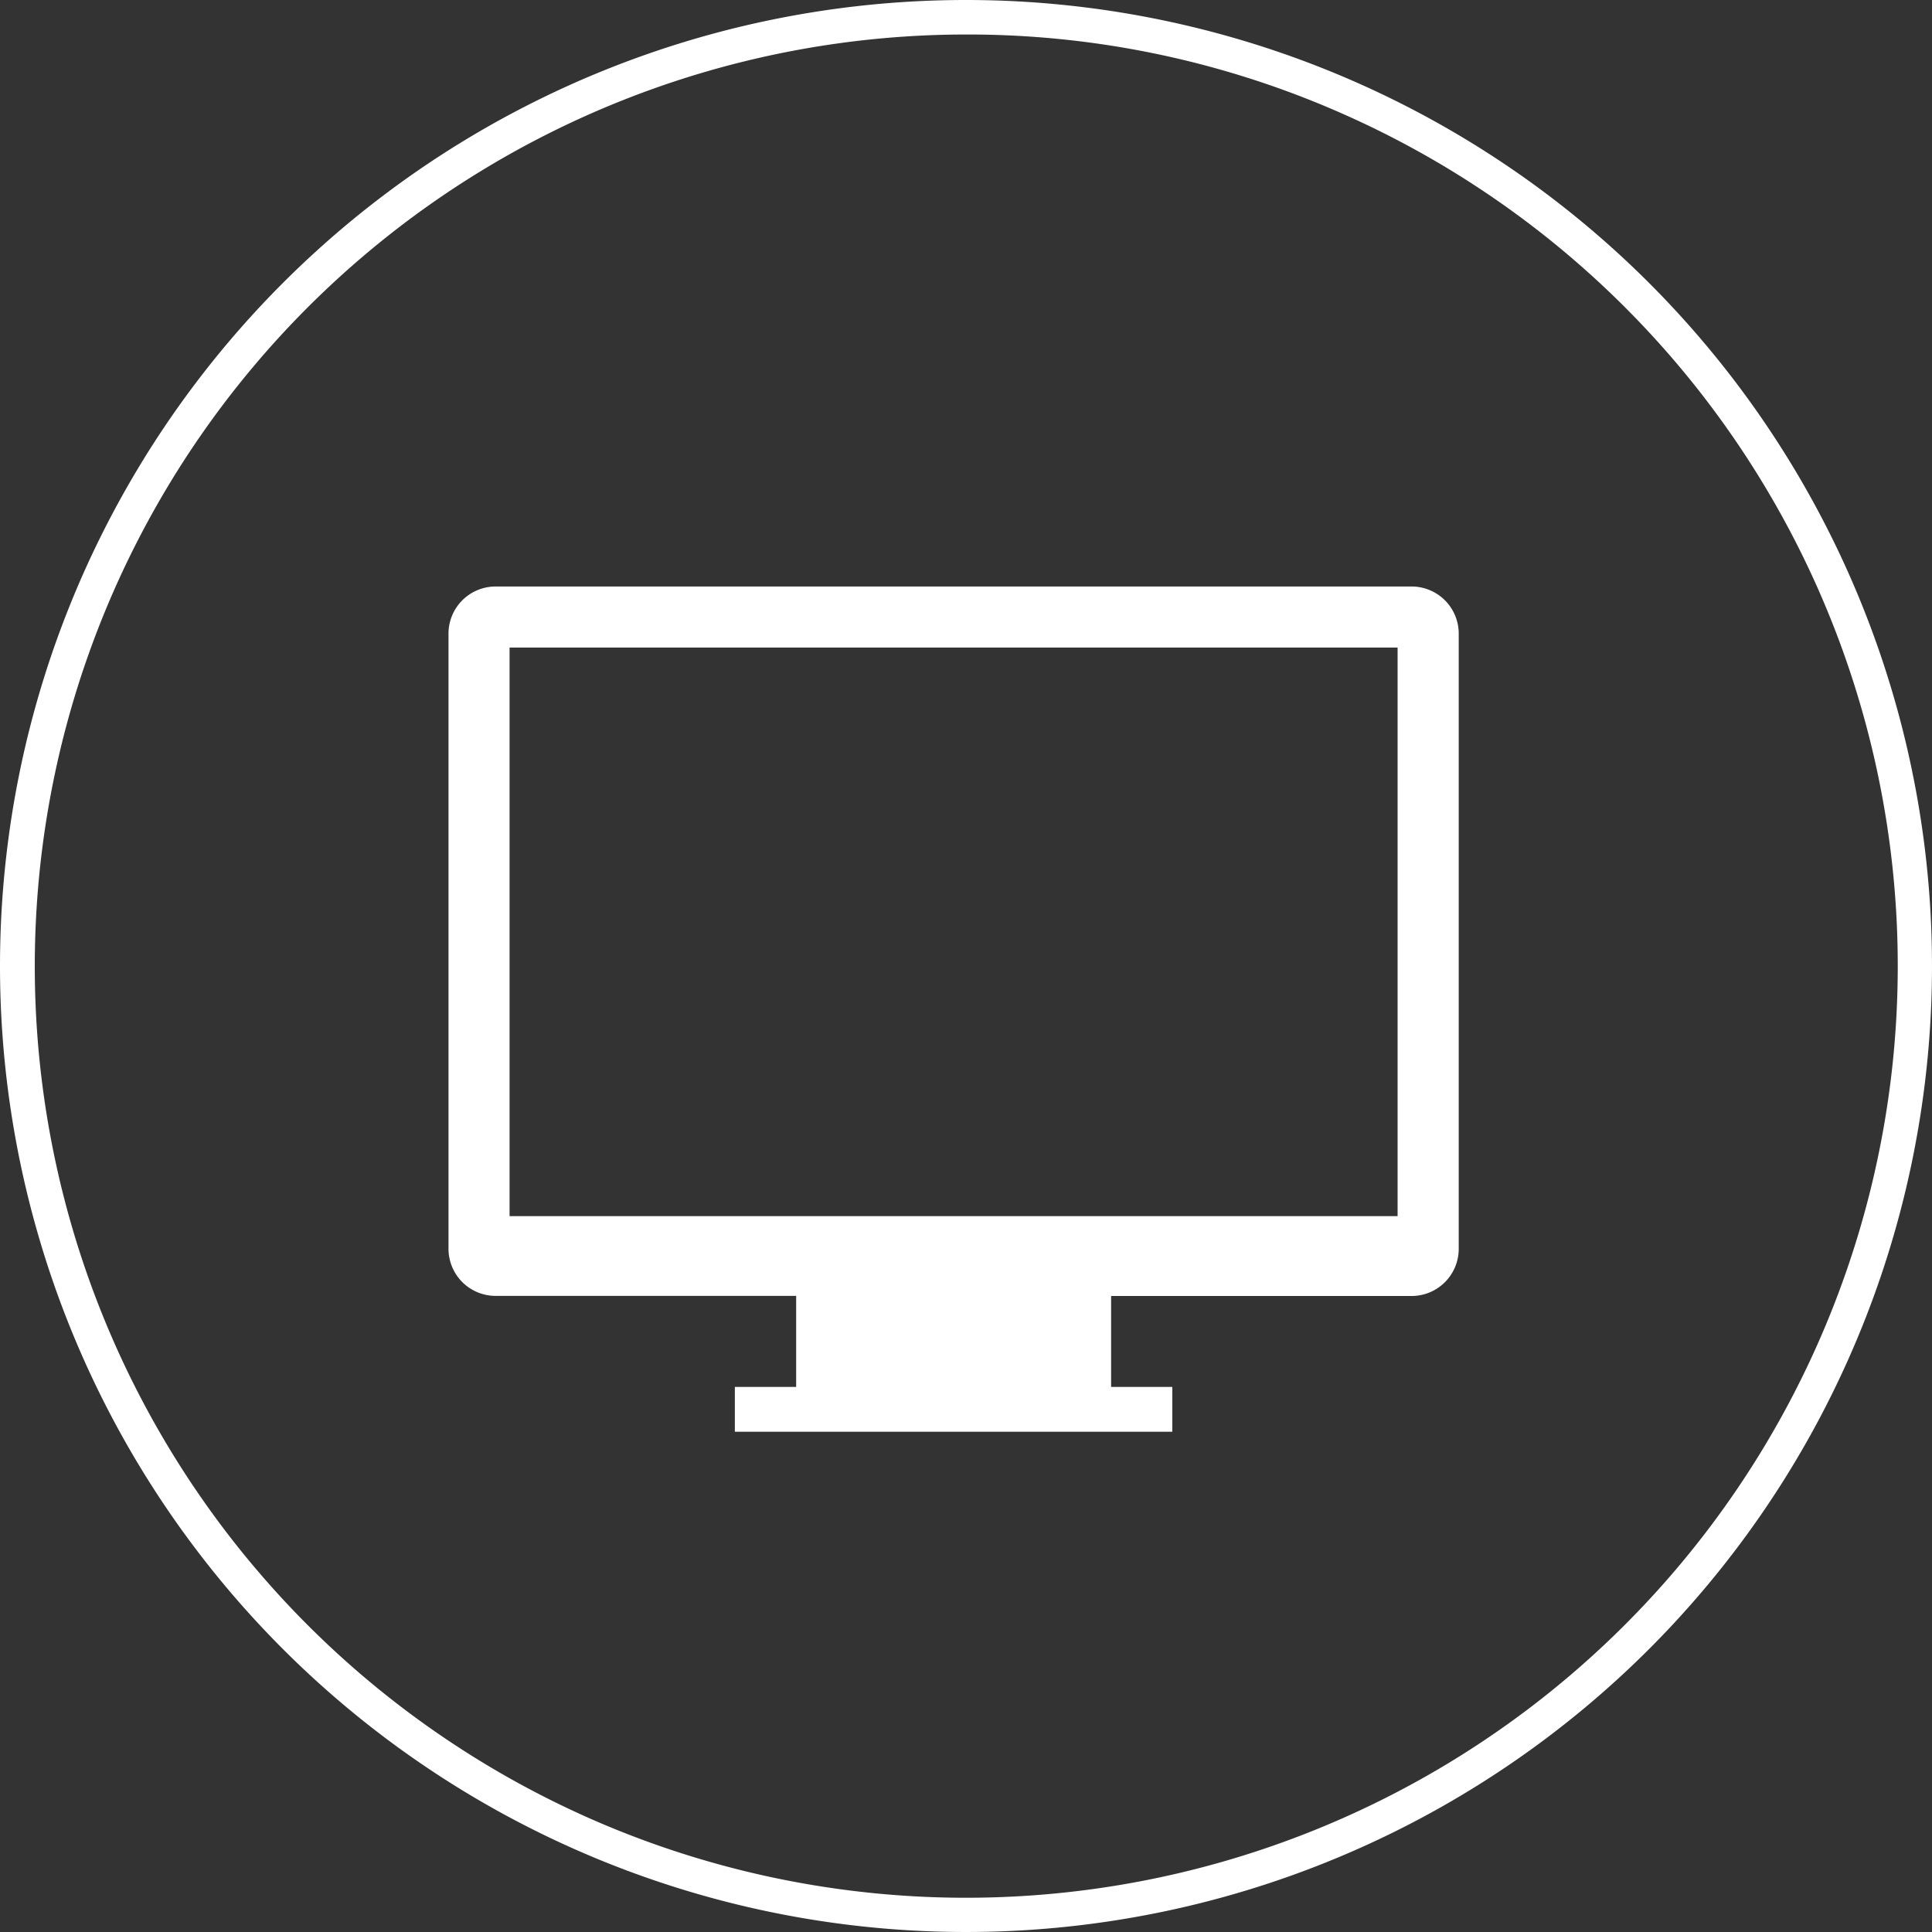 <svg xmlns="http://www.w3.org/2000/svg" xmlns:xlink="http://www.w3.org/1999/xlink" width="56" height="56" viewBox="0 0 56 56"><rect x="0" y="0" width="56" height="56" fill="#333333" stroke="none"/><defs><clipPath id="a"><rect width="29.282" height="24.5" fill="#fff"/></clipPath></defs><g transform="translate(-1578 -42)"><path d="M28,1A27.007,27.007,0,0,0,17.491,52.879,27.007,27.007,0,0,0,38.509,3.121,26.83,26.83,0,0,0,28,1m0-1A28,28,0,1,1,0,28,28,28,0,0,1,28,0Z" transform="translate(1578 42)" fill="#fff"/><g transform="translate(1591 59)"><g transform="translate(0 0)" clip-path="url(#a)"><path d="M27.92,0H1.362A1.366,1.366,0,0,0,0,1.362V19.2a1.366,1.366,0,0,0,1.362,1.362h8.715V23.2H8.3v1.3H20.98V23.2H19.206V20.565H27.92A1.367,1.367,0,0,0,29.282,19.2V1.362A1.366,1.366,0,0,0,27.92,0m-.41,18.25H1.77V1.77H27.51Z" transform="translate(0 0)" fill="#fff"/></g></g></g></svg>